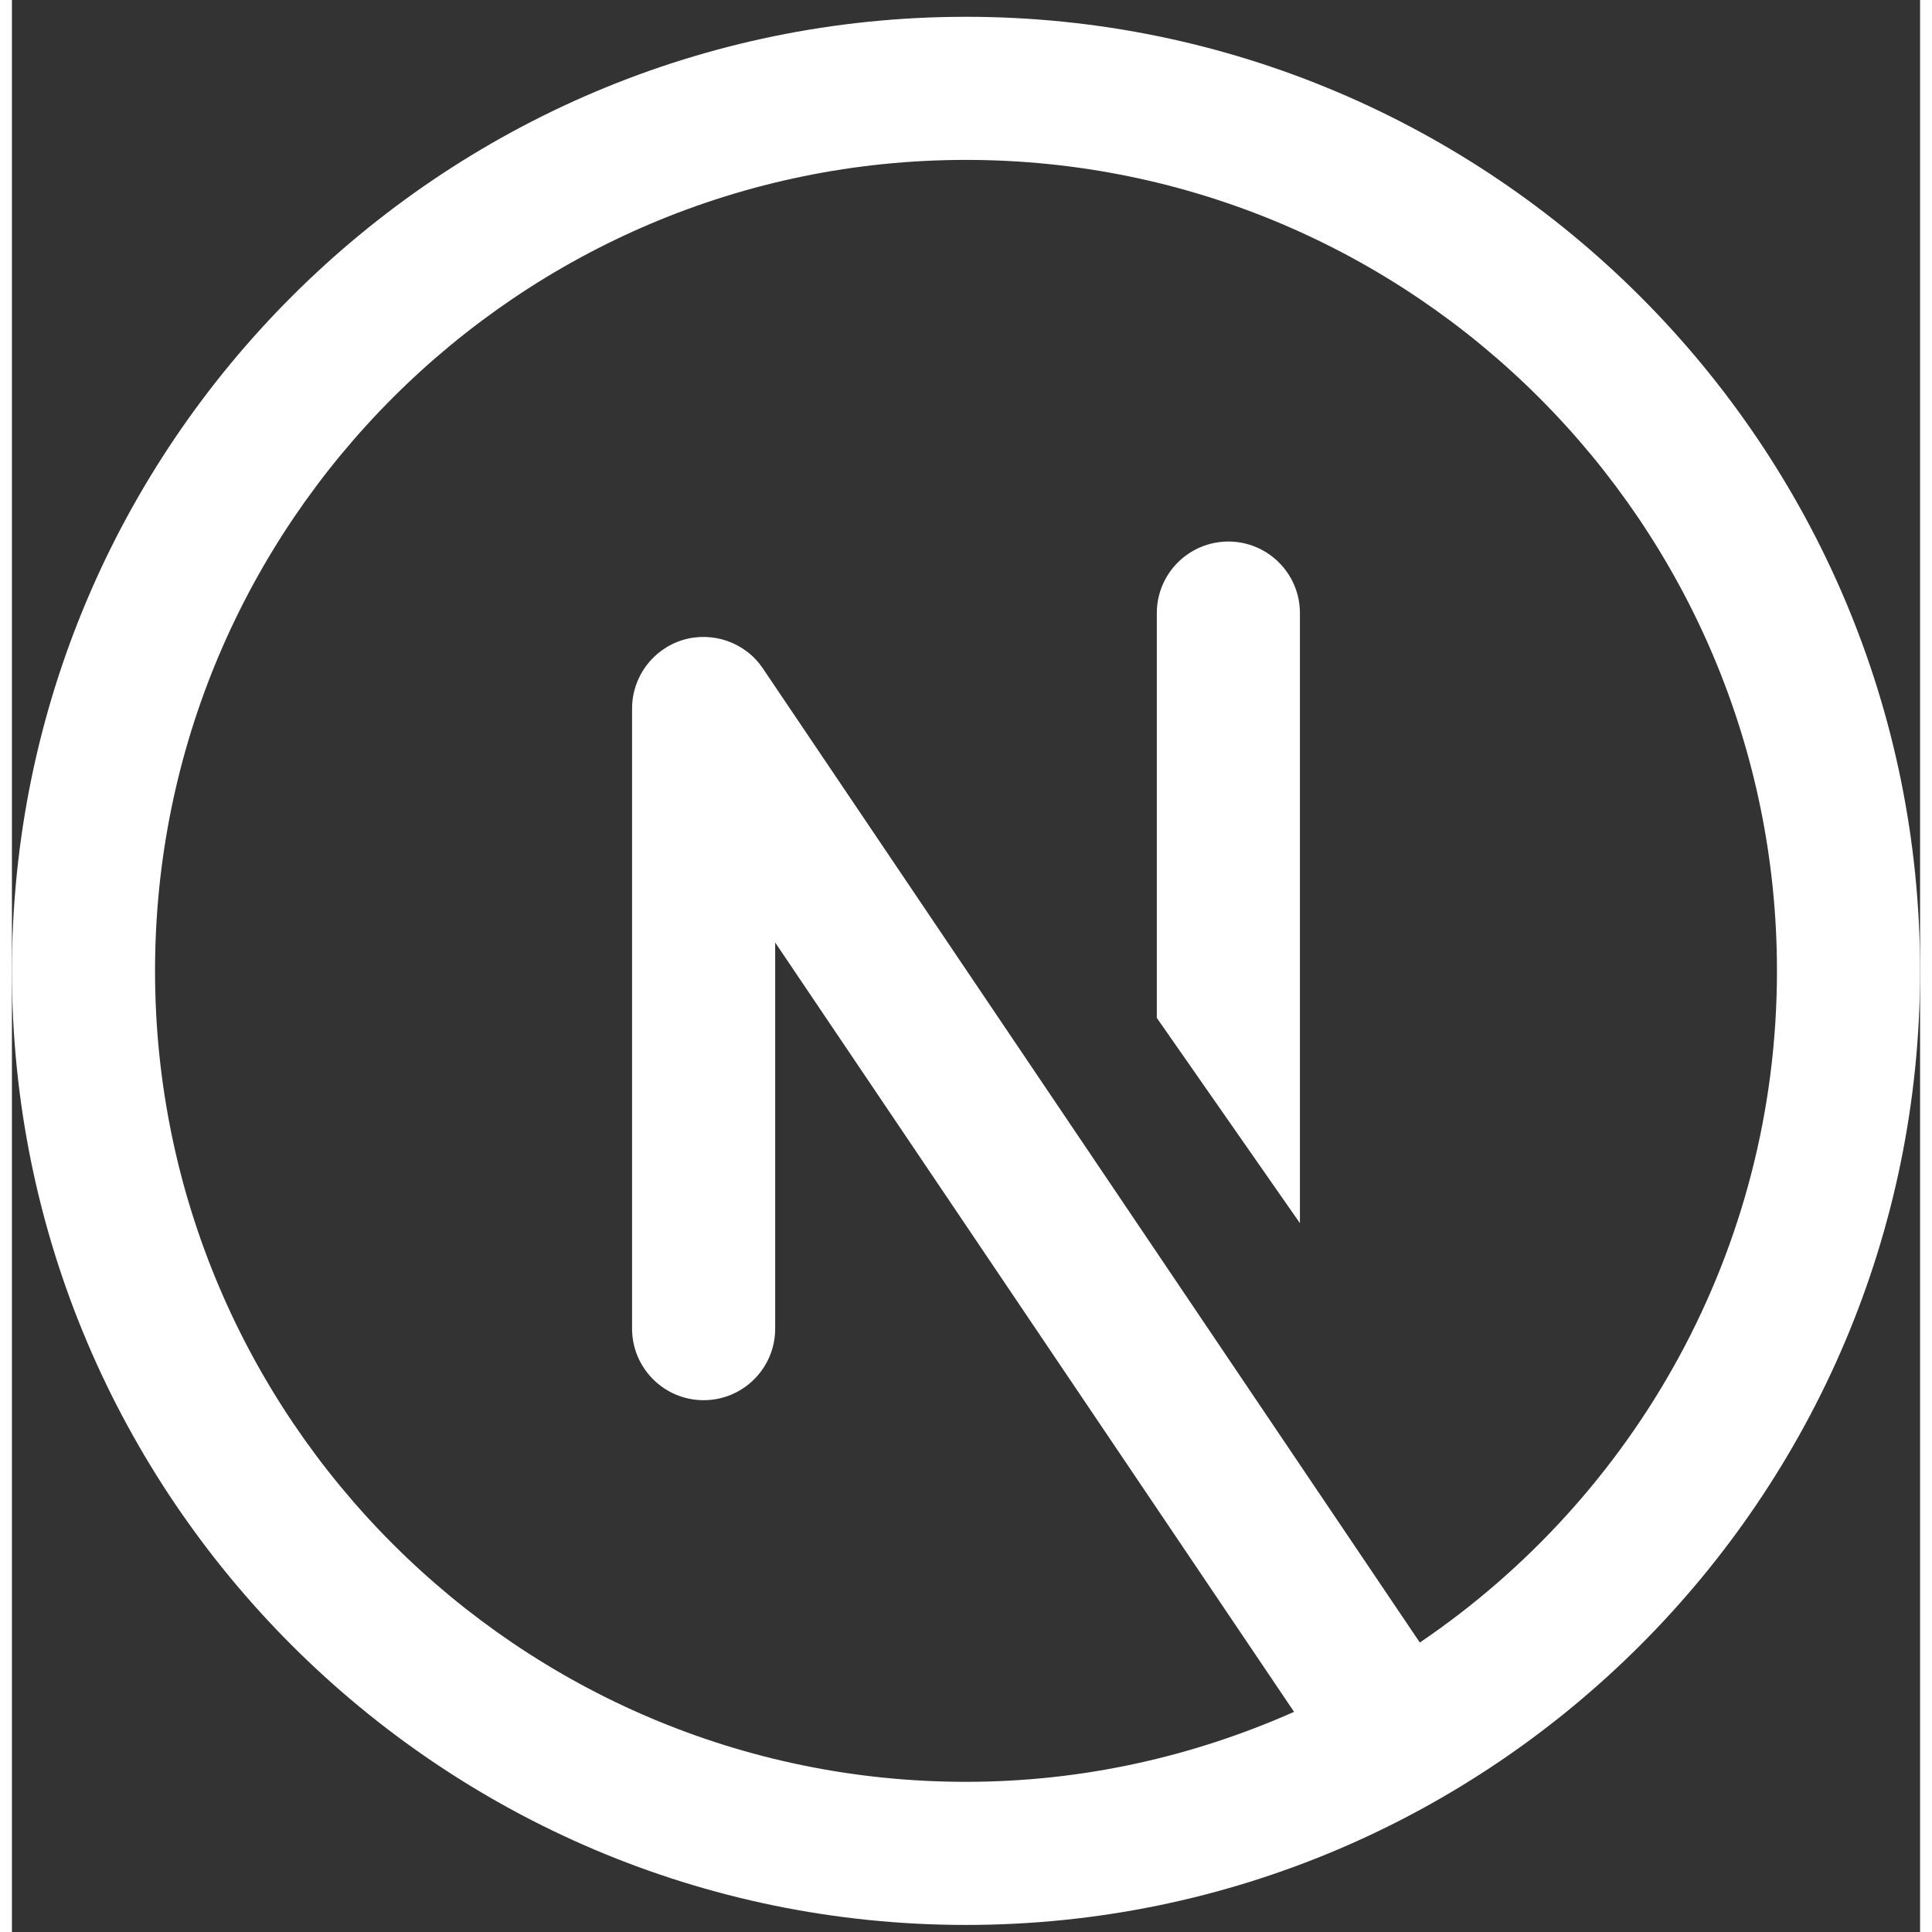 <svg width="80" height="80" viewBox="0 0 80 81" fill="none" xmlns="http://www.w3.org/2000/svg">
<rect x="0" y="0" width="80" height="81" fill="#333333" stroke="none"/>
<path d="M40 0.704C17.944 0.704 0 18.648 0 40.704C0 62.76 17.944 80.704 40 80.704C62.056 80.704 80 62.76 80 40.704C80 18.648 62.056 0.704 40 0.704ZM40 6.704C58.748 6.704 74 21.956 74 40.704C74 52.408 68.055 62.744 59.027 68.864L31.484 28.024C30.75 26.93 29.375 26.453 28.121 26.833C26.861 27.221 26 28.386 26 29.704V55.704C26 57.36 27.344 58.704 29 58.704C30.656 58.704 32 57.36 32 55.704V39.516L53.754 71.77C49.542 73.64 44.896 74.704 40 74.704C21.252 74.704 6 59.452 6 40.704C6 21.956 21.252 6.704 40 6.704ZM51 22.704C49.344 22.704 48 24.048 48 25.704V42.676L54 51.282V25.704C54 24.048 52.656 22.704 51 22.704Z" fill="white"/>
</svg>
